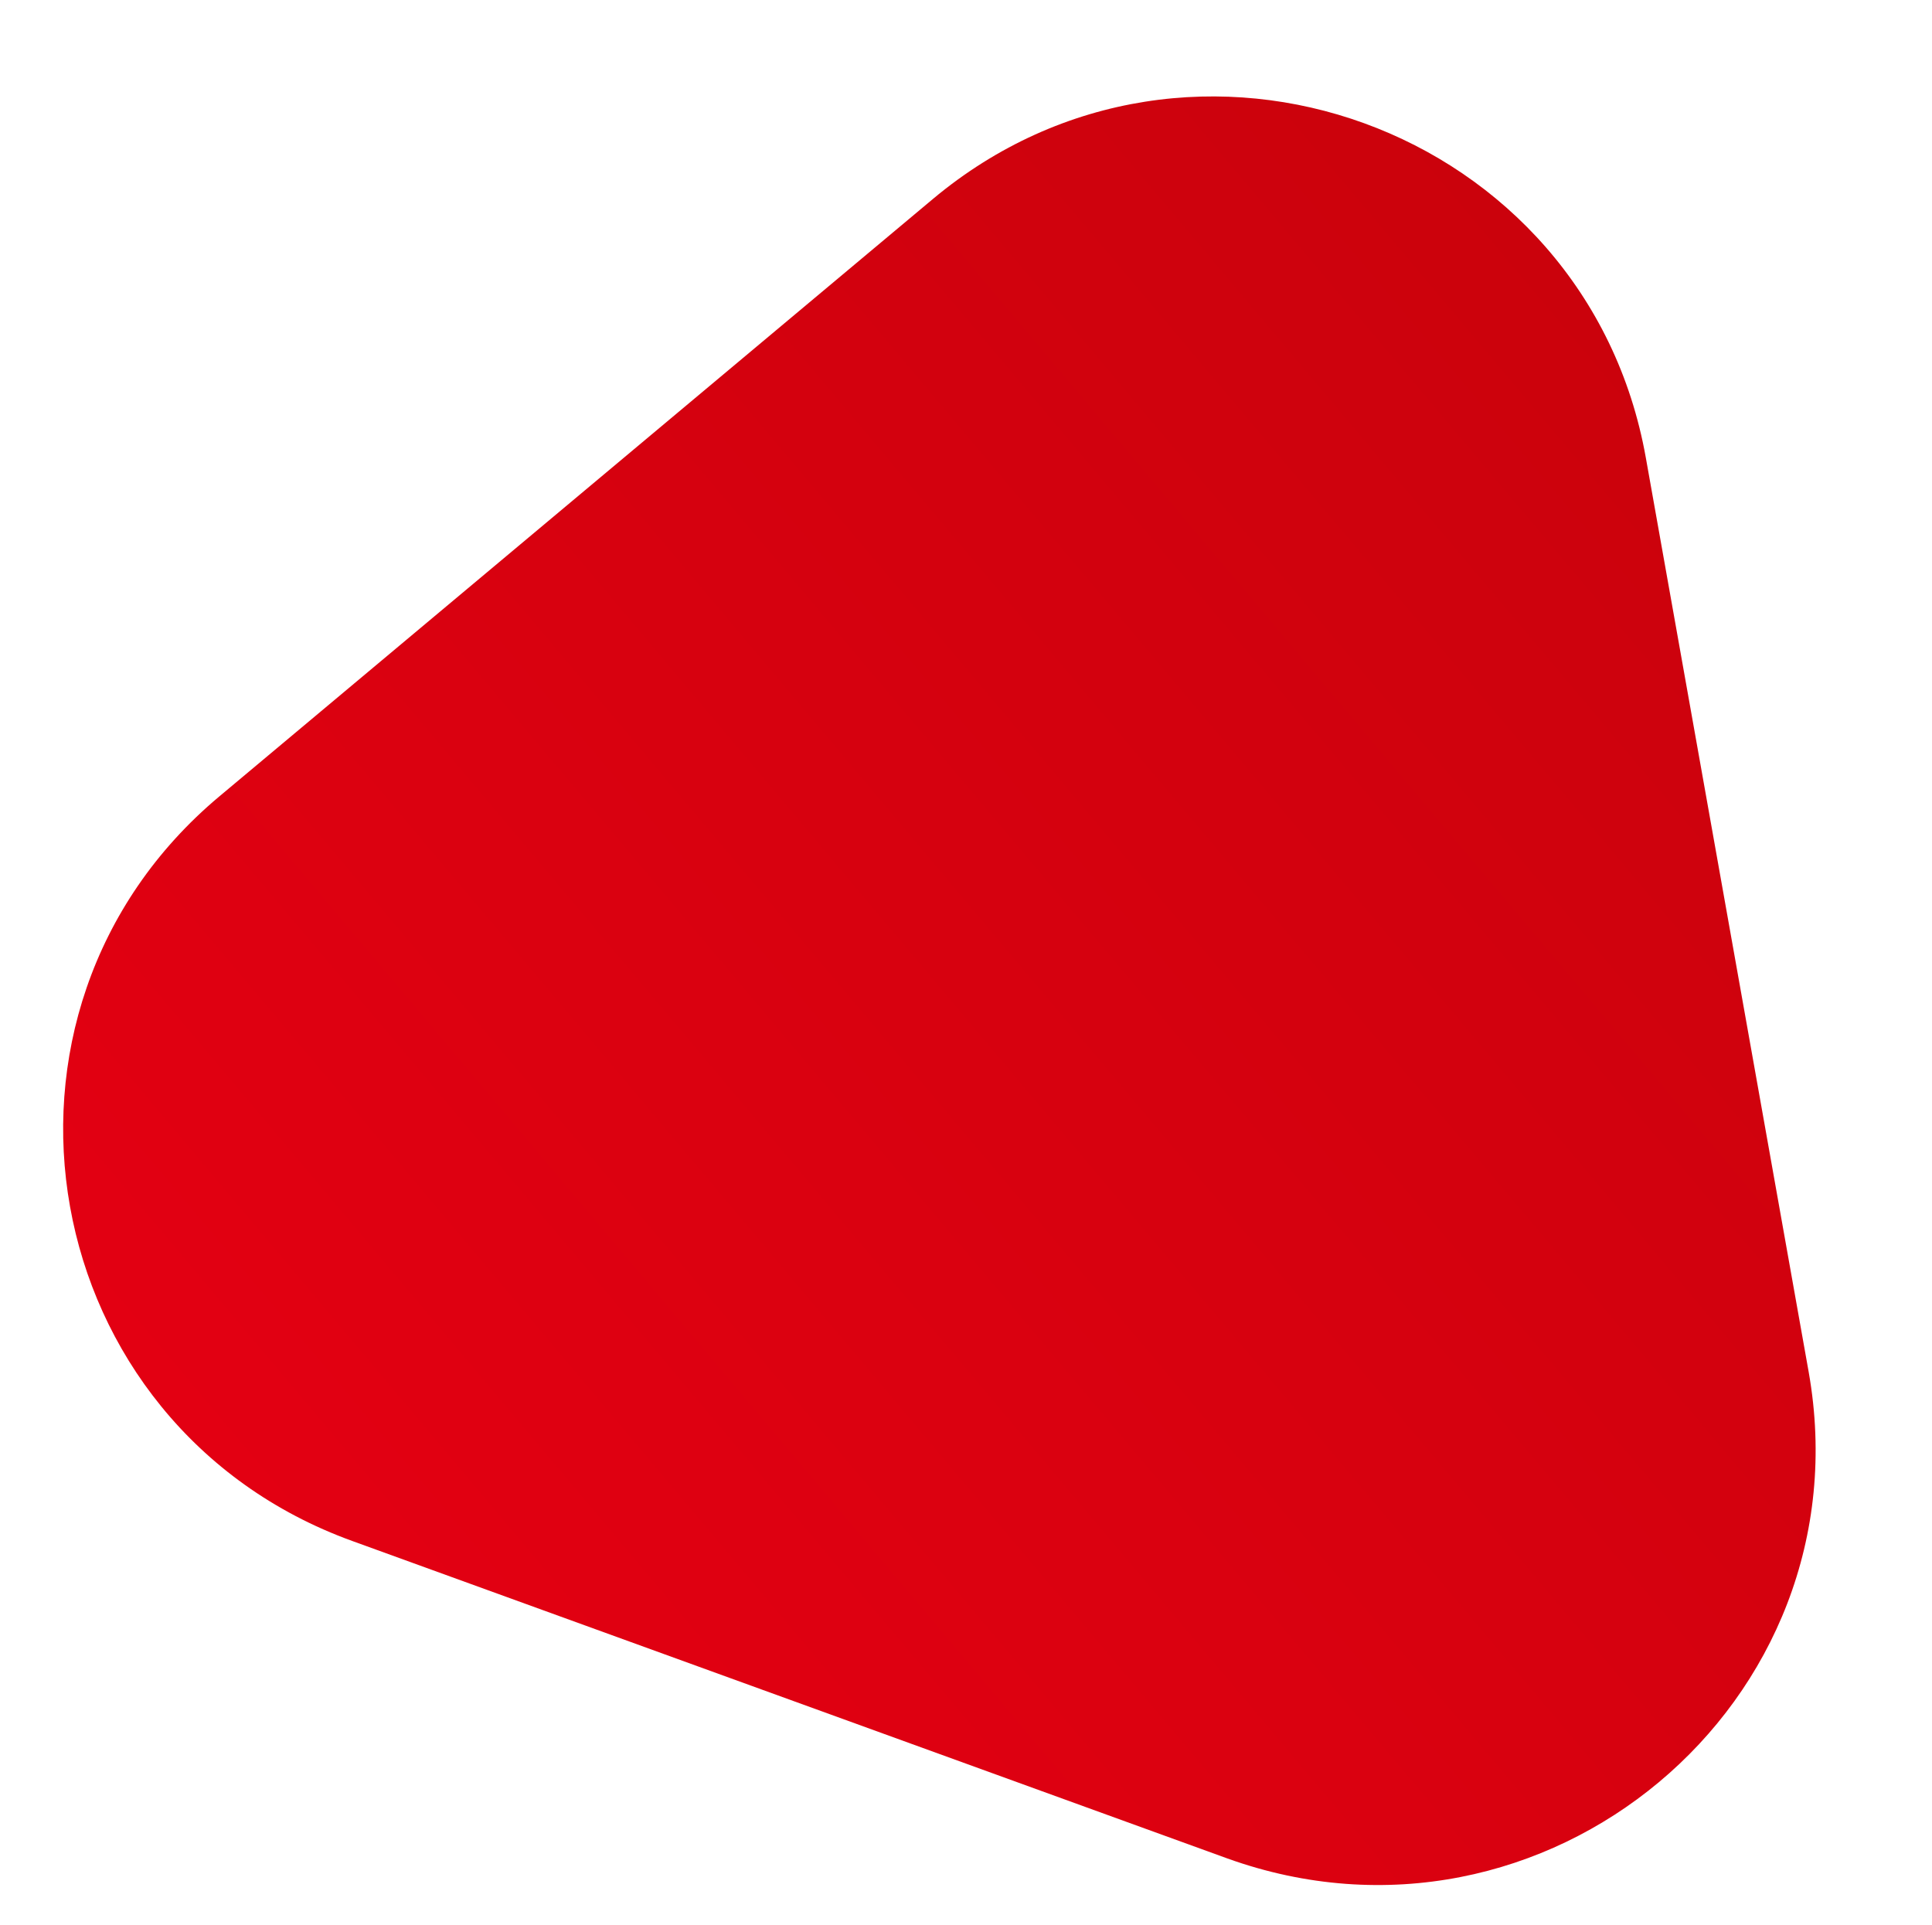 <?xml version="1.0" encoding="UTF-8"?> <svg xmlns="http://www.w3.org/2000/svg" width="264" height="263" viewBox="0 0 264 263" fill="none"> <path d="M247.145 187.458L224.901 62.577C216.865 17.326 162.76 -2.35 127.459 27.206L29.987 108.814C-5.314 138.369 4.797 194.878 48.134 210.574L167.718 253.957C211.066 269.533 255.181 232.709 247.145 187.458L224.901 62.577C216.865 17.326 162.76 -2.35 127.459 27.206L29.987 108.814C-5.314 138.369 4.797 194.878 48.134 210.574L167.718 253.957C211.066 269.533 255.181 232.709 247.145 187.458Z" fill="url(#paint0_linear)"></path> <defs> <linearGradient id="paint0_linear" x1="58.116" y1="234.936" x2="246.766" y2="75.924" gradientUnits="userSpaceOnUse"> <stop stop-color="#E30012"></stop> <stop offset="1" stop-color="#CB020C"></stop> </linearGradient> </defs> </svg> 